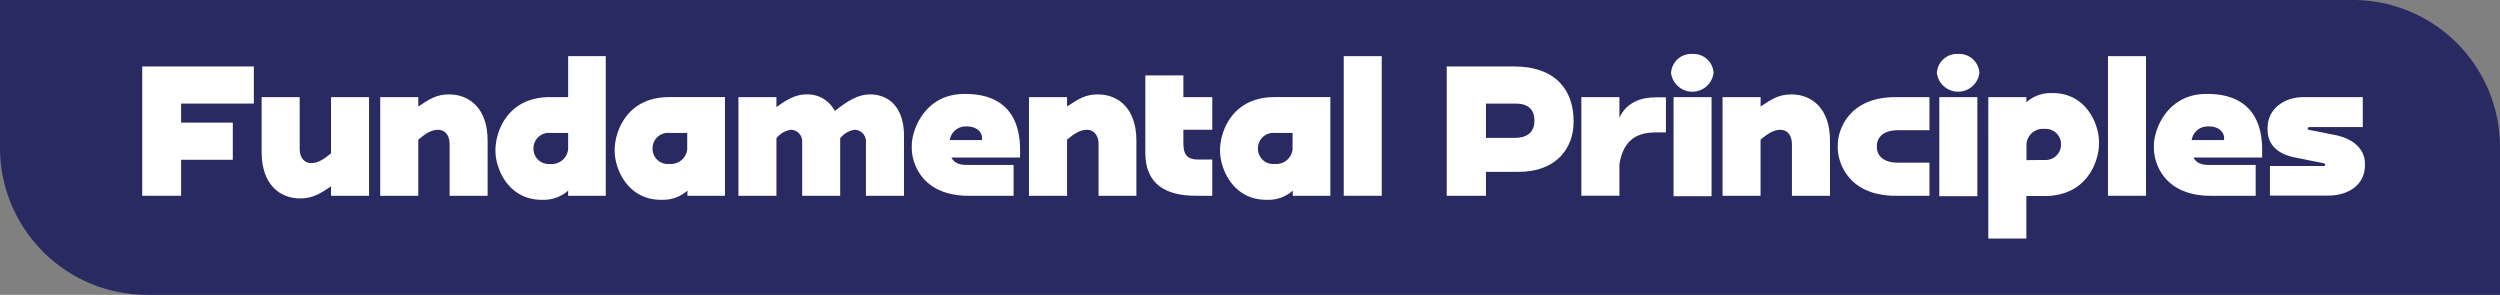 <svg xmlns="http://www.w3.org/2000/svg" viewBox="0 0 509.77 60.12"><rect x="0" y="0" width="509.77" height="60.12" fill="#808080" stroke="none"/><g id="a1a6f6f6-da0a-450a-a90a-a3fadb9cb0d1" data-name="Layer 2"><g id="f7e42cf6-3c61-4ed6-9729-1632f52a69fd" data-name="Layer 1"><path d="M0,0V30.12a30,30,0,0,0,30,30H509.77V30a30,30,0,0,0-30-30Z" style="fill:#292a61"></path><path d="M51.76,21.12H36.93V25H47.47v7.58H36.93v7.34H29V13.55H51.76Z" style="fill:#fff"></path><path d="M53.35,31.07V19.8h7.76V30.34c0,2.15,1.23,2.92,2.33,2.92,1.41,0,2.55-.77,4.06-2V19.8h7.75V39.92H67.5V38c-2.28,1.5-3.7,2.46-6.3,2.46C57.05,40.47,53.35,37.59,53.35,31.07Z" style="fill:#fff"></path><path d="M89.35,26.46c-1.42,0-2.56.78-4.06,2V39.92H77.53V19.8h7.76v1.92c2.28-1.51,3.69-2.47,6.29-2.47,4.16,0,7.85,2.88,7.85,9.4V39.92H91.68V29.38C91.68,27.24,90.44,26.46,89.35,26.46Z" style="fill:#fff"></path><path d="M115.85,38.87a7.46,7.46,0,0,1-5.11,1.87h-.27c-6.89,0-9.44-6.43-9.44-9.94v-.19c0-3.74,2.41-10.81,11.13-10.81h3.69V11.45h7.67V39.92h-7.67Zm-3.78-5.43h.27a3.35,3.35,0,0,0,3.51-3V27.1h-3.69a3.15,3.15,0,0,0-3.38,3.1v.19A3.11,3.11,0,0,0,112.07,33.44Z" style="fill:#fff"></path><path d="M125.34,30.8v-.19c0-3.74,2.42-10.81,11.13-10.81h11.36V39.92h-7.66V38.87a7.46,7.46,0,0,1-5.11,1.87h-.28C127.89,40.74,125.34,34.31,125.34,30.8Zm11,2.64h.27a3.35,3.35,0,0,0,3.52-3V27.1h-3.7a3.15,3.15,0,0,0-3.37,3.1v.19A3.11,3.11,0,0,0,136.38,33.44Z" style="fill:#fff"></path><path d="M174.24,26.46a4.61,4.61,0,0,0-2.92,1.74V39.92h-7.75V29.06a2.38,2.38,0,0,0-2.33-2.6,4.61,4.61,0,0,0-2.92,1.74V39.92h-7.75V19.8h7.75v2.05c1.69-1.23,3.7-2.6,6.07-2.6a6.26,6.26,0,0,1,5.84,3.38c2-1.55,4.38-3.38,7.16-3.38,3.84,0,6.94,2.6,6.94,8.49V39.92h-7.76V29.06A2.38,2.38,0,0,0,174.24,26.46Z" style="fill:#fff"></path><path d="M185.92,29.7c0-3.37,2.78-10.54,10.68-10.54h.27c7.25,0,11.13,3.93,11.13,11.41v1.55H194c.41.82,1.23,1.51,3.05,1.51h9.63v6.29h-9.17c-9.49,0-11.59-6.61-11.59-9.72Zm14.33-1.14v-.41c0-1.37-1.33-2.37-3-2.37H197a3.27,3.27,0,0,0-3.33,2.78Z" style="fill:#fff"></path><path d="M221.64,26.46c-1.41,0-2.56.78-4.06,2V39.92h-7.76V19.8h7.76v1.92c2.28-1.51,3.69-2.47,6.3-2.47,4.15,0,7.84,2.88,7.84,9.4V39.92H224V29.38C224,27.24,222.73,26.46,221.64,26.46Z" style="fill:#fff"></path><path d="M244.31,32.53h2.88v7.39H243.9c-6.2,0-10.36-2.33-10.36-8.8V15.38h7.76V19.8h5.89v6.66H241.3v2.65C241.3,31.25,241.8,32.53,244.31,32.53Z" style="fill:#fff"></path><path d="M248.78,30.8v-.19c0-3.74,2.42-10.81,11.13-10.81h11.36V39.92h-7.66V38.87a7.46,7.46,0,0,1-5.11,1.87h-.28C251.33,40.74,248.78,34.31,248.78,30.8Zm11,2.64h.27a3.35,3.35,0,0,0,3.52-3V27.1h-3.7a3.15,3.15,0,0,0-3.37,3.1v.19A3.11,3.11,0,0,0,259.82,33.44Z" style="fill:#fff"></path><path d="M274,11.45h7.75V39.92H274Z" style="fill:#fff"></path><path d="M295,13.55h13.69c8.57,0,12.18,4.88,12.18,11.13v.19c0,5.24-3.42,10.17-11.22,10.17H303v4.88h-8Zm14,14.56c2.14,0,3.87-1,3.87-3.38v-.28c0-2.14-1.32-3.33-3.78-3.33H303v7Z" style="fill:#fff"></path><path d="M322.45,19.8h7.76V24c1.46-3.14,4.38-4.15,7.39-4.15h2.1V27h-2.1c-3.15,0-6.53,1-7.39,6.48v6.43h-7.76Z" style="fill:#fff"></path><path d="M345.12,11a4.09,4.09,0,0,1,4.29,3.88,4.37,4.37,0,0,1-8.67,0A4.13,4.13,0,0,1,345.12,11Zm-3.87,29H349V19.8h-7.75Z" style="fill:#fff"></path><path d="M363.05,26.46c-1.41,0-2.55.78-4.06,2V39.92h-7.75V19.8H359v1.92c2.28-1.51,3.7-2.47,6.3-2.47,4.15,0,7.85,2.88,7.85,9.4V39.92h-7.76V29.38C365.38,27.24,364.15,26.46,363.05,26.46Z" style="fill:#fff"></path><path d="M386.55,19.8h6.88v6.75H387c-3.6,0-4.29,2.1-4.29,3.06v.5c0,1,.69,3.06,4.29,3.06h6.43v6.75h-6.88c-9.63,0-11.82-6.71-11.82-9.81v-.5C374.73,26.51,376.92,19.8,386.55,19.8Z" style="fill:#fff"></path><path d="M399.32,11a4.1,4.1,0,0,1,4.29,3.88,4.37,4.37,0,0,1-8.67,0A4.12,4.12,0,0,1,399.32,11Zm-3.88,29h7.76V19.8h-7.76Z" style="fill:#fff"></path><path d="M405.43,19.8h7.76v1.05a7.48,7.48,0,0,1,5.1-1.87h.28c6.89,0,9.44,6.43,9.44,10v.18c0,3.74-2.42,10.81-11.13,10.81h-3.69v8.67h-7.76Zm11.45,12.82a3.15,3.15,0,0,0,3.38-3.1v-.18A3.12,3.12,0,0,0,417,26.28h-.27a3.35,3.35,0,0,0-3.51,3v3.37Z" style="fill:#fff"></path><path d="M429.83,11.45h7.76V39.92h-7.76Z" style="fill:#fff"></path><path d="M439.19,29.7c0-3.37,2.78-10.54,10.67-10.54h.27c7.26,0,11.14,3.93,11.14,11.41v1.55h-14c.41.82,1.23,1.51,3.06,1.51h9.62v6.29h-9.17c-9.49,0-11.58-6.61-11.58-9.72Zm14.32-1.14v-.41c0-1.37-1.32-2.37-3-2.37h-.28a3.28,3.28,0,0,0-3.33,2.78Z" style="fill:#fff"></path><path d="M481.79,19.8v6.11H471c-.23,0-.45.1-.45.28v0c0,.19.18.28.41.32l5.33,1.05c3.15.64,5.94,2.56,5.94,5.8v.36c0,4.15-3.65,6.16-7.4,6.16H462.86V33.85h10.81c.32,0,.46,0,.46-.27v0c0-.18-.18-.27-.46-.32L468,32.12c-2.42-.46-5.62-1.83-5.62-5.66V26.1c0-4.06,3.56-6.3,7.3-6.3Z" style="fill:#fff"></path></g></g></svg>
